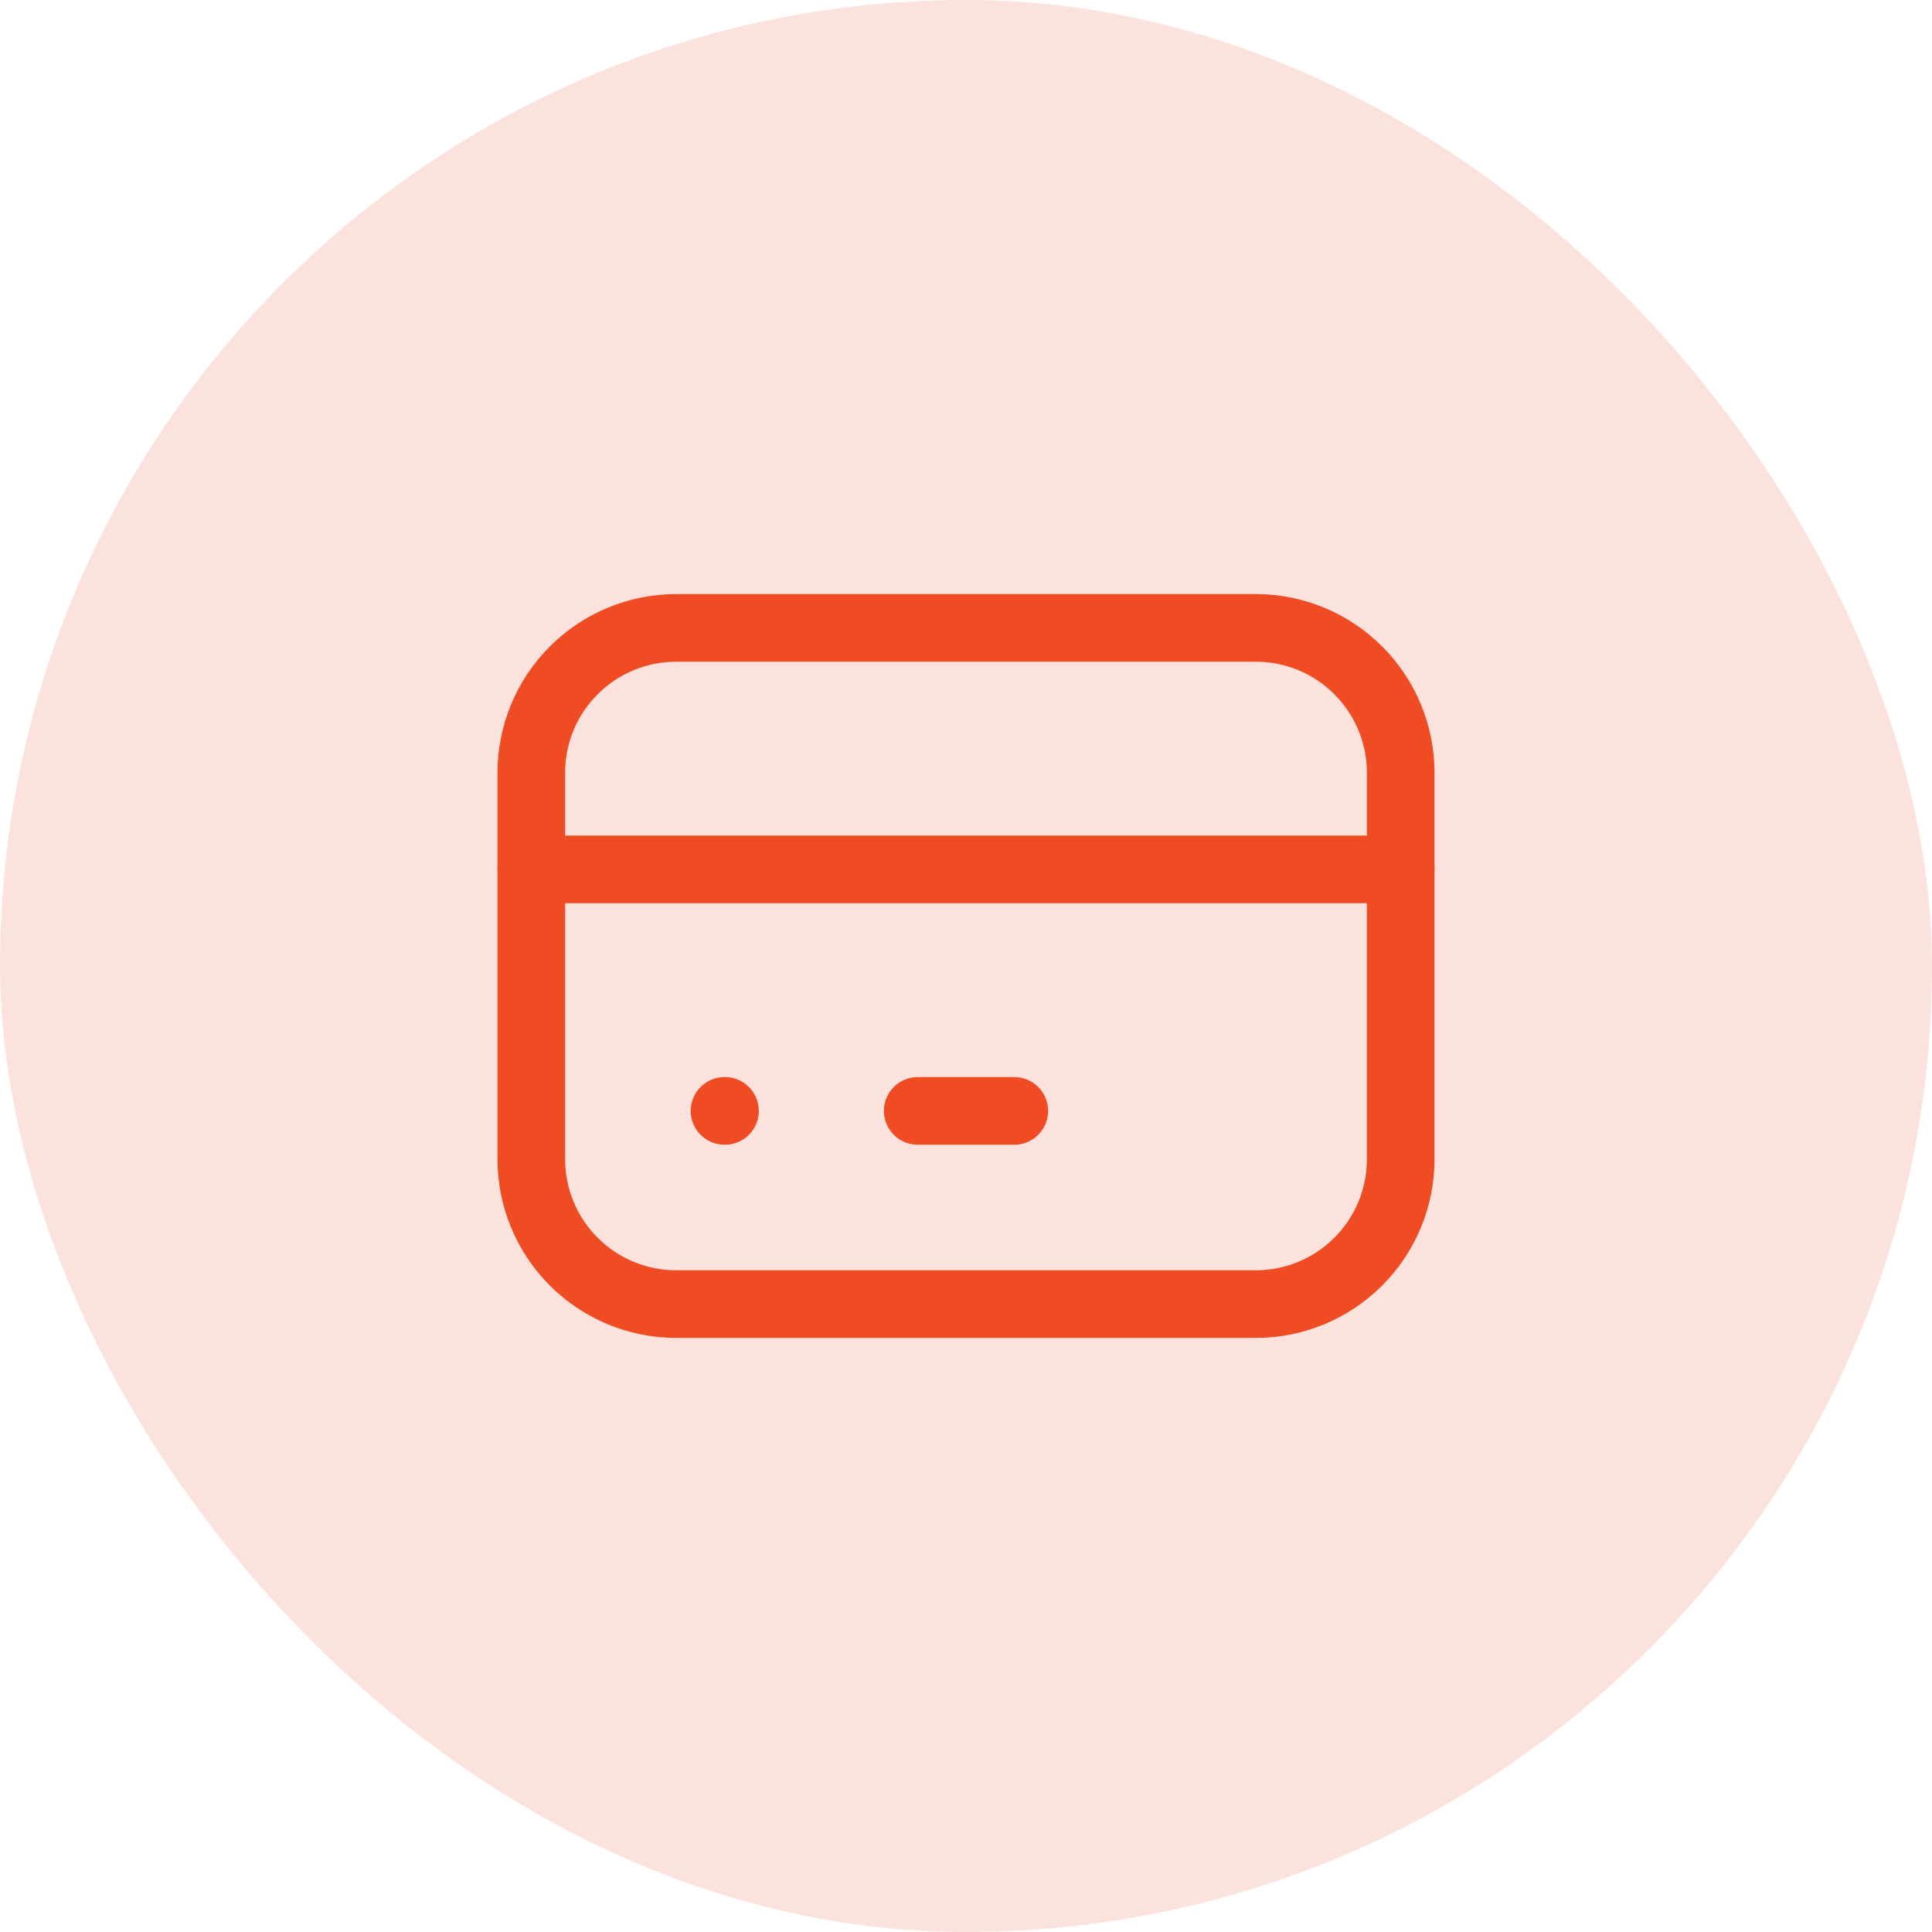 <svg width="40" height="40" viewBox="0 0 40 40" fill="none" xmlns="http://www.w3.org/2000/svg">
<rect width="40" height="40" rx="20" fill="#FCE2DC"/>
<g clip-path="url(#clip0_6199_54)">
<path d="M11 16C11 15.204 11.316 14.441 11.879 13.879C12.441 13.316 13.204 13 14 13H26C26.796 13 27.559 13.316 28.121 13.879C28.684 14.441 29 15.204 29 16V24C29 24.796 28.684 25.559 28.121 26.121C27.559 26.684 26.796 27 26 27H14C13.204 27 12.441 26.684 11.879 26.121C11.316 25.559 11 24.796 11 24V16Z" stroke="#F04C23" stroke-width="1.4" stroke-linecap="round" stroke-linejoin="round"/>
<path d="M11 18H29" stroke="#F04C23" stroke-width="1.4" stroke-linecap="round" stroke-linejoin="round"/>
<path d="M15 23H15.01" stroke="#F04C23" stroke-width="1.4" stroke-linecap="round" stroke-linejoin="round"/>
<path d="M19 23H21" stroke="#F04C23" stroke-width="1.4" stroke-linecap="round" stroke-linejoin="round"/>
</g>
<defs>
<clipPath id="clip0_6199_54">
<rect width="24" height="24" fill="white" transform="translate(8 8)"/>
</clipPath>
</defs>
</svg>
